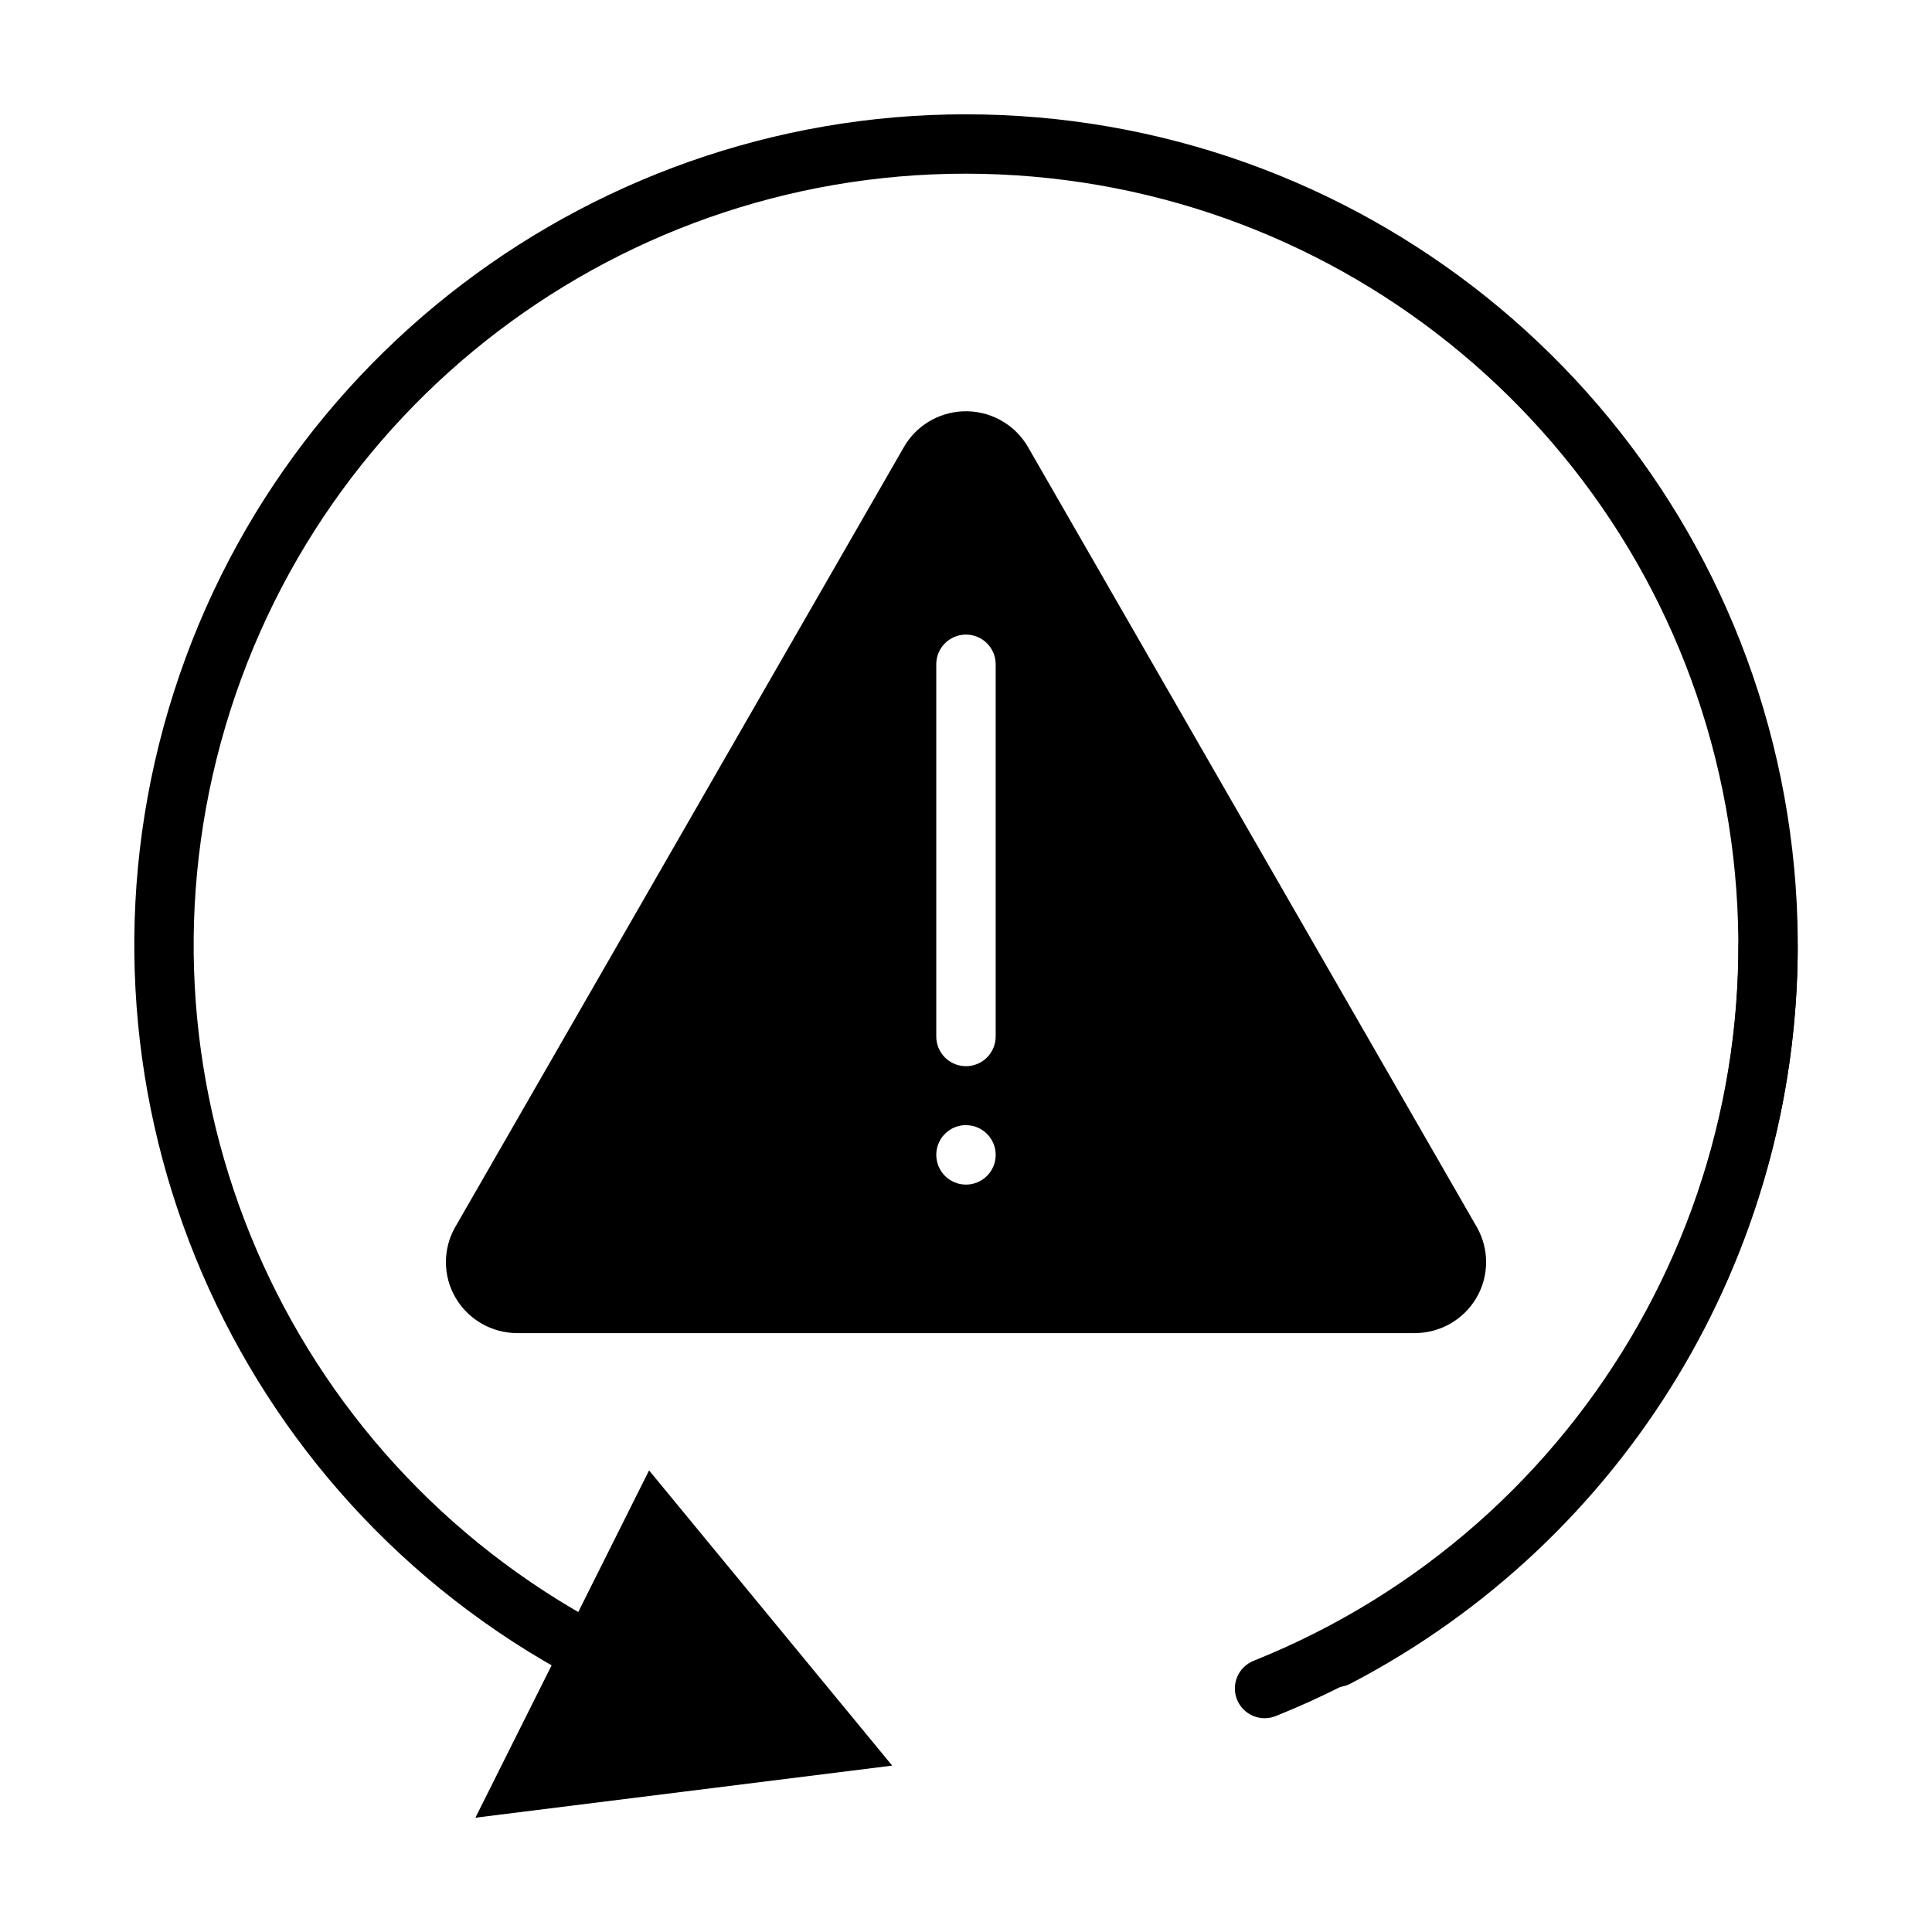 <?xml version="1.0" encoding="UTF-8"?>
<!-- Uploaded to: ICON Repo, www.svgrepo.com, Generator: ICON Repo Mixer Tools -->
<svg fill="#000000" width="800px" height="800px" version="1.1" viewBox="144 144 512 512" xmlns="http://www.w3.org/2000/svg">
 <g>
  <path d="m612.39 386.69c-4.324 0.113-7.75 3.695-7.668 8.02 0 76.301-42.516 146.27-110.18 181.54h-0.004c-1.848 0.969-3.238 2.637-3.859 4.629-0.621 1.996-0.422 4.156 0.547 6.004 0.973 1.852 2.637 3.238 4.633 3.859 1.992 0.621 4.152 0.426 6.004-0.547 72.84-37.965 118.54-113.34 118.54-195.48 0.043-2.141-0.789-4.203-2.305-5.715-1.512-1.512-3.574-2.344-5.715-2.305z"/>
  <path d="m399.1 253.01c-6.481 0.305-12.348 3.879-15.562 9.473l-118.88 206.67v-0.004c-3.344 5.824-3.316 12.977 0.07 18.773 3.391 5.797 9.629 9.367 16.379 9.367h237.79c6.75 0 12.988-3.57 16.379-9.367 3.387-5.797 3.414-12.949 0.07-18.773l-118.91-206.67v0.004c-1.73-3.016-4.266-5.492-7.328-7.164-3.059-1.672-6.523-2.473-10.012-2.309zm0.77 59.164c2.129-0.035 4.184 0.797 5.691 2.305 1.504 1.508 2.336 3.559 2.305 5.691v98.402-0.004c0.027 2.109-0.789 4.141-2.266 5.641-1.48 1.5-3.5 2.344-5.609 2.344-2.106 0-4.125-0.844-5.606-2.344-1.477-1.5-2.293-3.531-2.266-5.641v-98.402 0.004c-0.031-2.09 0.766-4.106 2.219-5.606 1.453-1.5 3.441-2.359 5.531-2.391zm-0.426 130.01c0.184-0.008 0.367-0.008 0.551 0 4.348 0 7.875 3.523 7.875 7.871s-3.527 7.875-7.875 7.875c-4.348 0-7.871-3.527-7.871-7.875-0.012-4.141 3.188-7.578 7.316-7.871z" fill-rule="evenodd"/>
  <path d="m316.01 533.67-46.02 92.039 110.45-13.805z" fill-rule="evenodd"/>
  <path d="m414.3 174.76c-102.66-6.66-196.38 58.598-225.61 157.13s13.727 204.26 103.44 254.55c1.824 1.027 3.981 1.293 6 0.73 2.016-0.566 3.727-1.906 4.75-3.734 1.027-1.824 1.285-3.984 0.715-6-0.57-2.016-1.918-3.723-3.746-4.742-83.383-46.738-123.23-144.79-96.062-236.35s114.05-152.07 209.47-145.88c95.418 6.191 173.76 77.438 188.84 171.74 15.078 94.301-37.121 186.35-125.86 221.92v0.004c-1.953 0.773-3.516 2.289-4.344 4.219-0.828 1.926-0.855 4.106-0.074 6.051 0.781 1.945 2.309 3.504 4.238 4.32 1.93 0.82 4.109 0.84 6.051 0.047 95.477-38.273 151.77-137.57 135.55-239.05-16.227-101.48-100.69-178.3-203.35-184.96z"/>
 </g>
</svg>